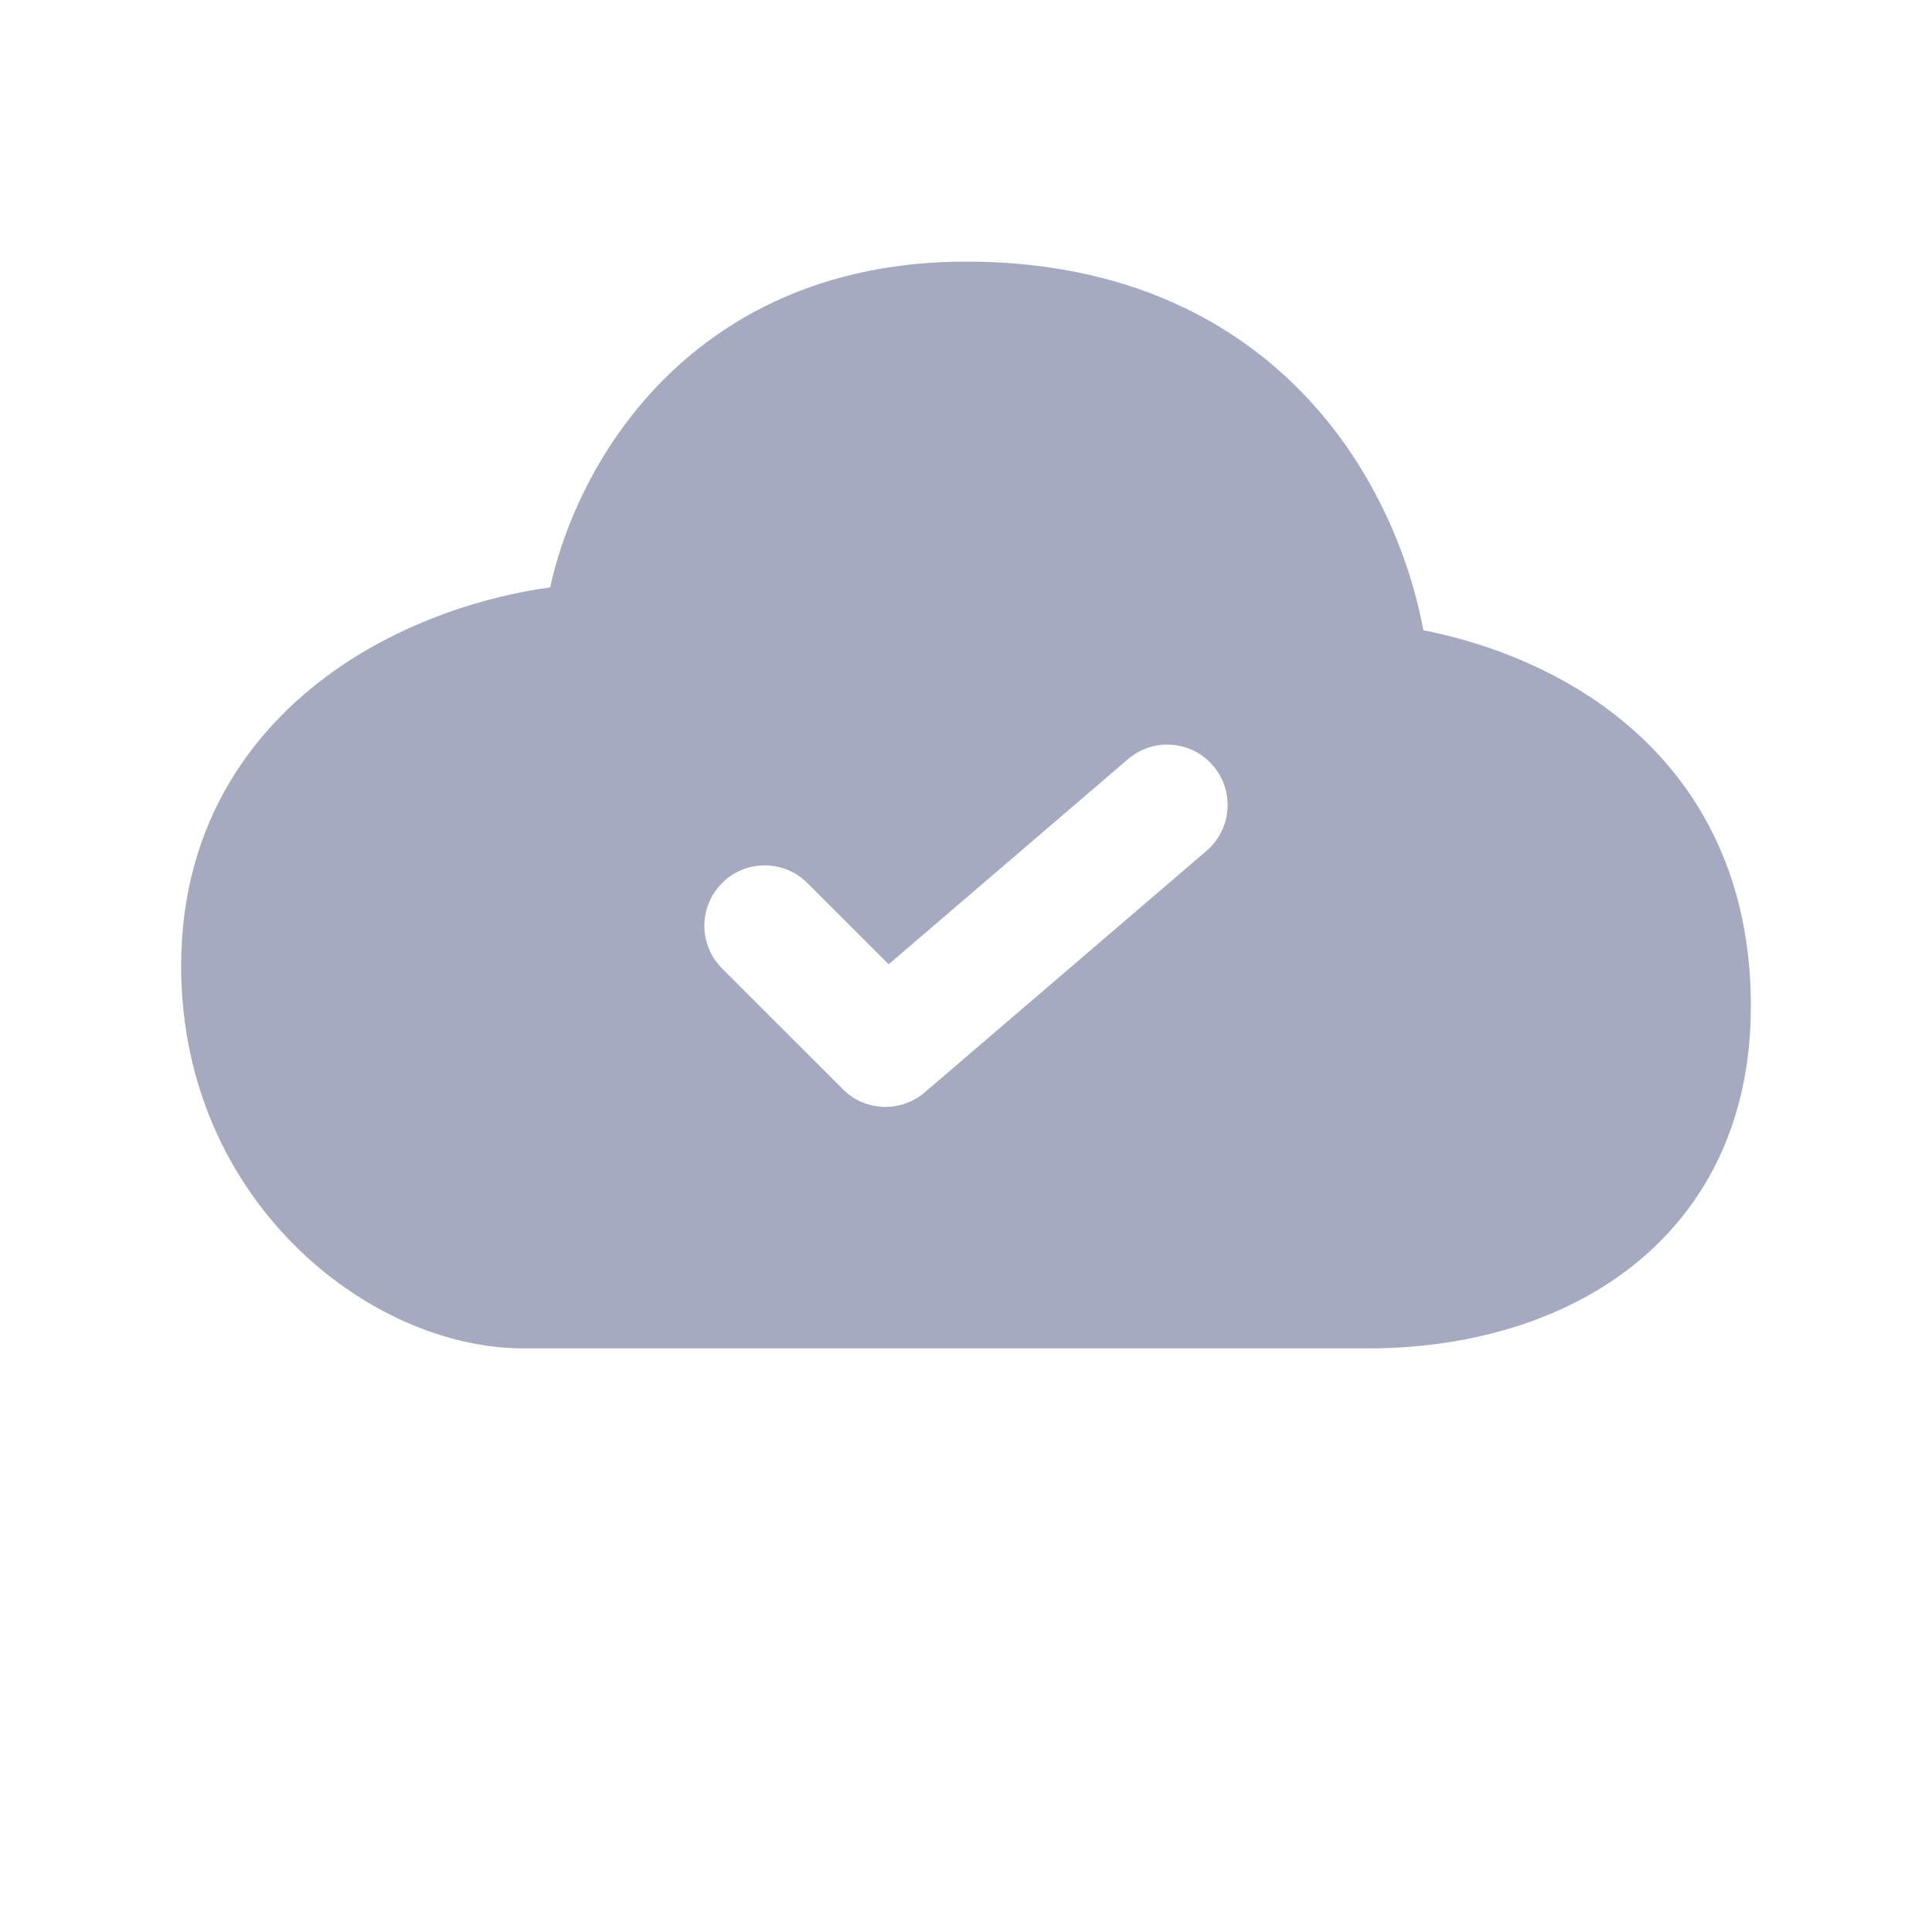 <svg width="37" height="37" viewBox="0 0 37 37" fill="none" xmlns="http://www.w3.org/2000/svg">
<g id="icon-cloud-checked-filled">
<path id="Subtract" fill-rule="evenodd" clip-rule="evenodd" d="M12.099 7.958C13.36 6.352 15.419 5.01 18.5 5.01C22.052 5.01 24.317 6.55 25.659 8.371C26.593 9.639 27.067 11.024 27.259 12.071C28.057 12.225 29.136 12.549 30.176 13.173C31.903 14.209 33.531 16.095 33.531 19.271C33.531 21.55 32.599 23.246 31.142 24.339C29.73 25.398 27.921 25.823 26.208 25.823H10.021C7.07 25.823 3.469 22.993 3.469 18.5C3.469 15.73 4.882 13.856 6.585 12.72C7.859 11.871 9.314 11.415 10.536 11.25C10.75 10.265 11.24 9.05 12.099 7.958ZM23.107 16.294C23.591 15.879 23.648 15.149 23.232 14.664C22.817 14.179 22.087 14.123 21.602 14.539L17.019 18.467L15.463 16.912C15.012 16.46 14.28 16.46 13.828 16.912C13.377 17.363 13.377 18.095 13.828 18.547L16.141 20.859C16.568 21.287 17.252 21.313 17.711 20.919L23.107 16.294Z" fill="#A6AAC1"/>
</g>
</svg>

